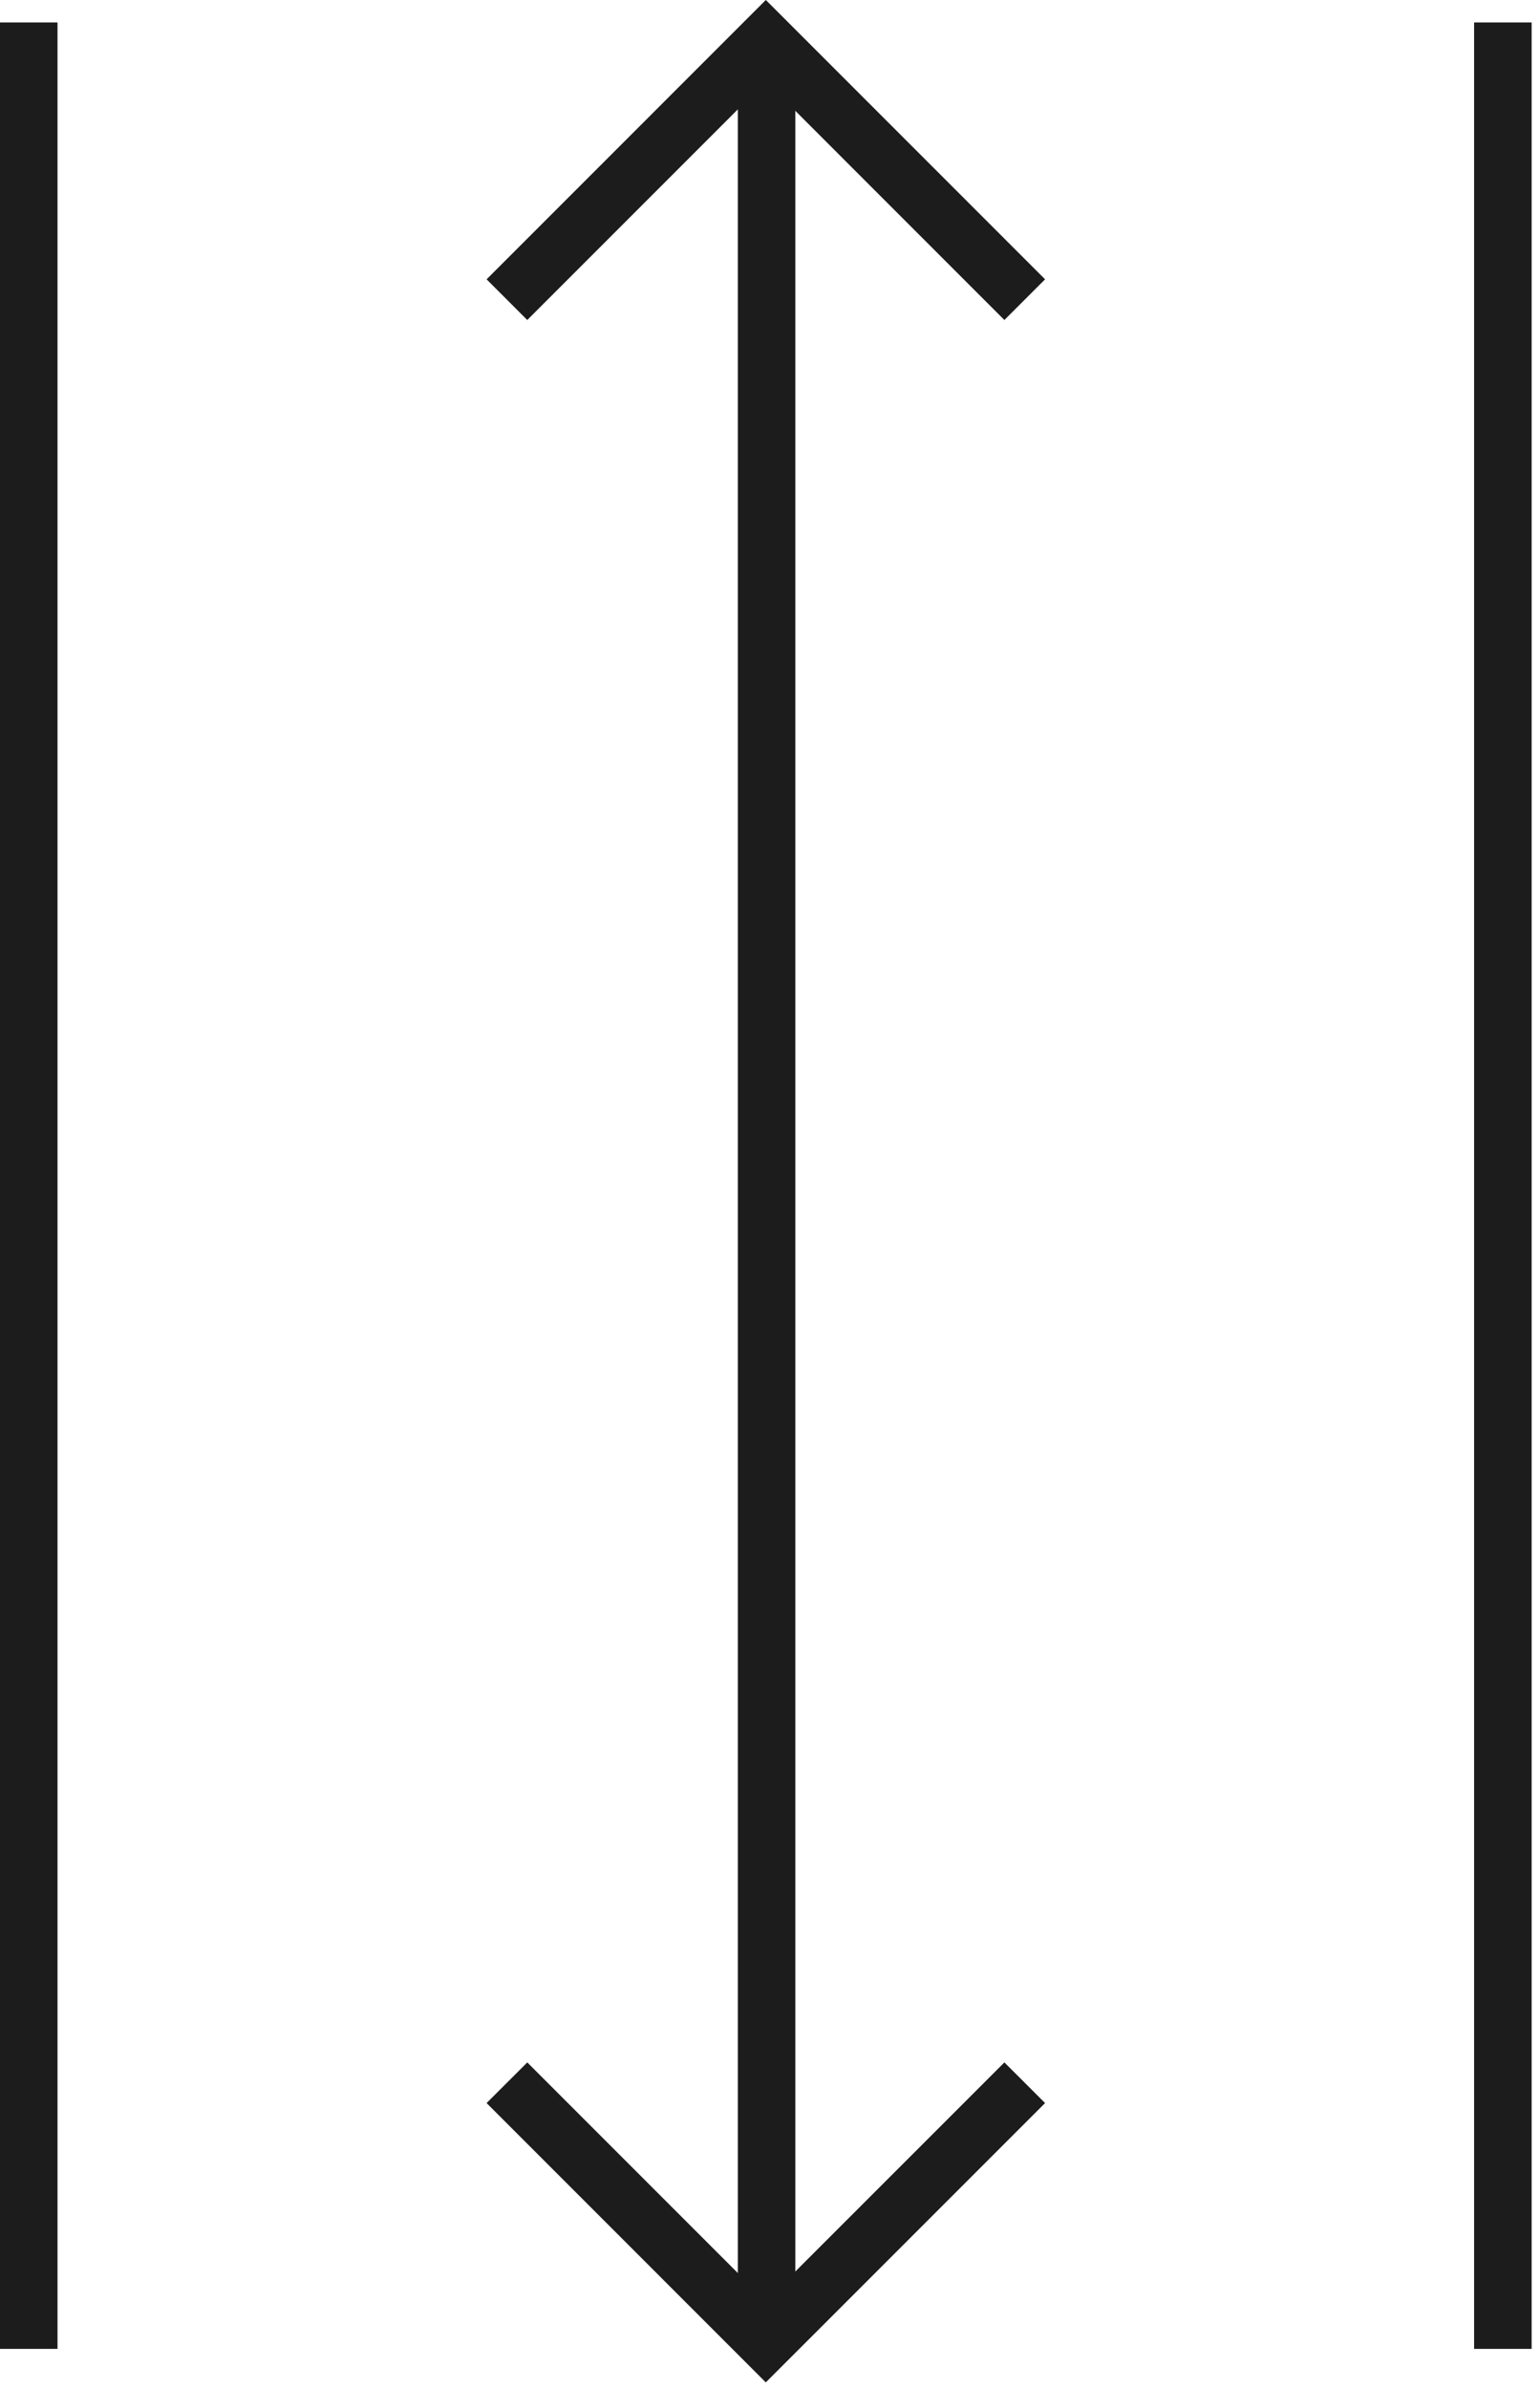 <?xml version="1.0" encoding="UTF-8"?>
<svg width="69px" height="107px" viewBox="0 0 69 107" version="1.1" xmlns="http://www.w3.org/2000/svg" xmlns:xlink="http://www.w3.org/1999/xlink">
    <title>Group 2</title>
    <g id="Desktop" stroke="none" stroke-width="1" fill="none" fill-rule="evenodd">
        <g id="3-The-Workspace" transform="translate(-379, -2657)" fill="#1C1C1C">
            <g id="Group-2" transform="translate(379, 2657)">
                <polygon id="Fill-1" points="33.058 104.887 35.635 104.887 35.635 1.919 33.058 1.919"></polygon>
                <polygon id="Fill-2" points="34.312 0 21.802 12.511 23.624 14.333 34.313 3.644 45.002 14.333 46.825 12.511 34.314 0"></polygon>
                <polygon id="Fill-3" points="34.312 103.065 23.625 92.377 21.802 94.198 34.312 106.709 46.825 94.198 45.002 92.377"></polygon>
                <polygon id="Fill-4" points="0 105.208 2.577 105.208 2.577 1.006 0 1.006"></polygon>
                <polygon id="Fill-5" points="66.047 105.208 68.625 105.208 68.625 1.006 66.047 1.006"></polygon>
            </g>
        </g>
    </g>
</svg>